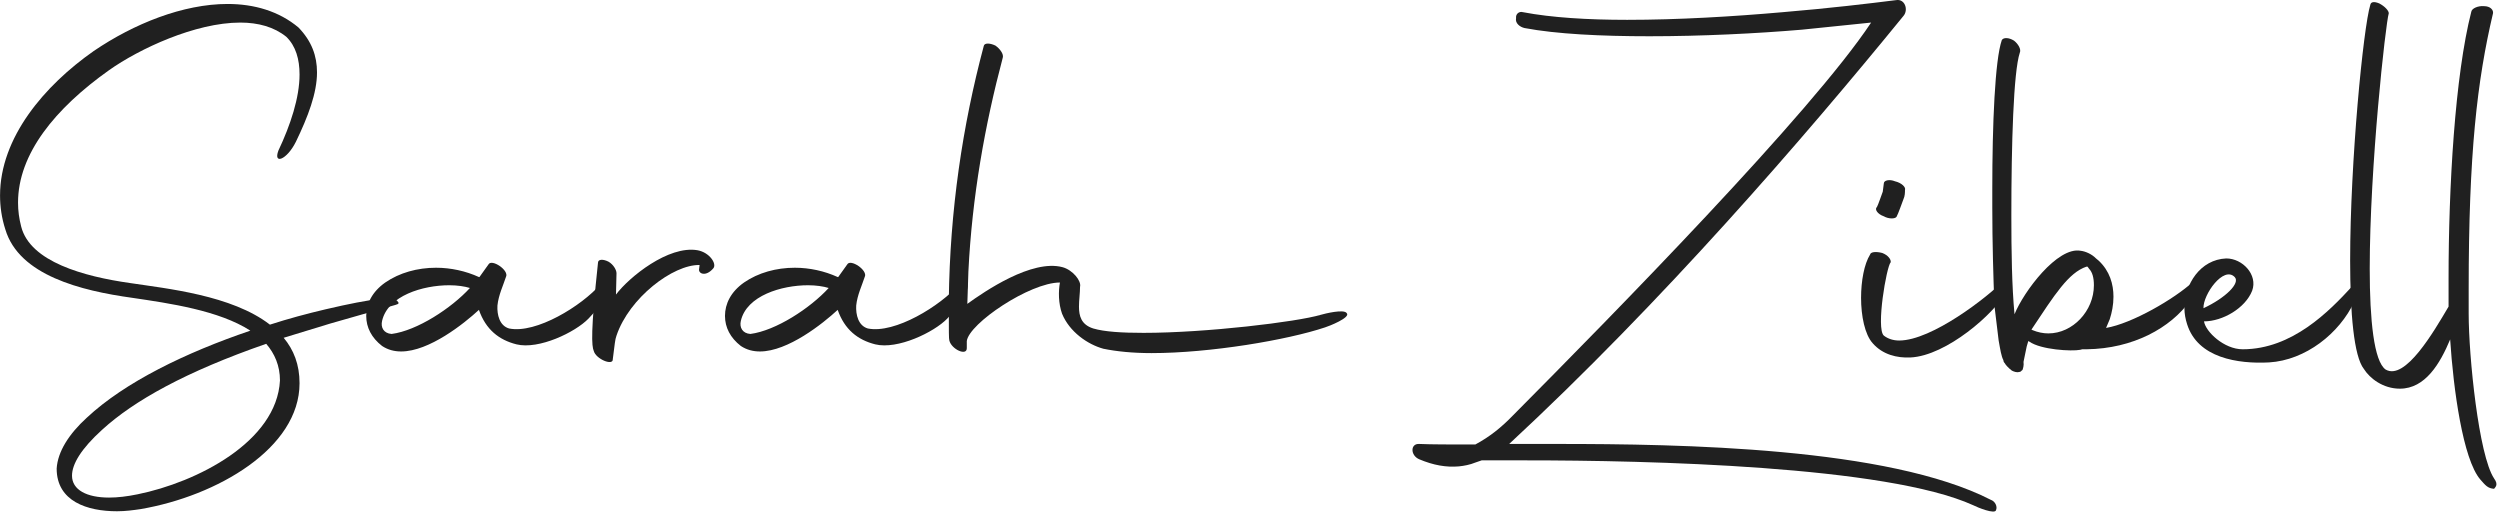<?xml version="1.0" encoding="UTF-8" standalone="no"?>
<!DOCTYPE svg PUBLIC "-//W3C//DTD SVG 1.1//EN" "http://www.w3.org/Graphics/SVG/1.1/DTD/svg11.dtd">
<svg width="100%" height="100%" viewBox="0 0 151 31" version="1.1" xmlns="http://www.w3.org/2000/svg" xmlns:xlink="http://www.w3.org/1999/xlink" xml:space="preserve" xmlns:serif="http://www.serif.com/" style="fill-rule:evenodd;clip-rule:evenodd;stroke-linejoin:round;stroke-miterlimit:2;">
    <g id="Fließtext-3" serif:id="Fließtext 3" transform="matrix(0.073,0,0,0.063,-0.988,1.033)">
        <path d="M121.275,254.982C82.747,248.686 38.528,234.52 31.085,200.942C29.334,193.072 28.458,185.727 28.458,177.858C28.458,131.163 59.105,87.617 103.763,50.891C128.718,30.43 175.127,5.247 212.341,5.247C227.227,5.247 240.362,9.444 250.431,18.888C258.312,27.807 261.377,40.398 261.377,55.089C261.377,77.124 253.934,103.357 243.864,128.015C239.486,141.656 250.869,136.935 258.312,119.621C268.382,95.487 275.825,72.927 275.825,52.99C275.825,37.25 271.447,23.085 260.501,9.968C244.302,-5.771 223.725,-12.592 201.834,-12.592C165.057,-12.592 124.34,6.296 91.066,32.529C50.349,65.582 13.572,115.424 13.572,171.037C13.572,181.53 14.886,192.548 17.951,203.566C29.334,247.636 80.558,262.327 123.027,269.147C153.674,274.394 194.829,281.214 220.66,300.626C167.246,321.613 116.897,349.944 85.374,384.046C70.489,399.786 61.294,416.575 60.419,432.839C60.419,464.318 85.812,473.762 110.33,473.762C117.335,473.762 123.902,472.713 130.032,471.663C193.077,459.072 261.377,413.427 261.377,350.993C261.377,333.155 256.561,318.989 248.242,307.447L286.77,293.806L340.622,275.968C343.686,274.918 344.124,274.394 341.935,271.77C337.995,268.098 323.547,269.147 282.83,280.165C267.506,284.362 252.183,289.084 236.859,294.855C205.336,266.524 151.047,260.228 121.275,254.982ZM245.178,348.37C242.551,407.131 176.44,445.955 127.405,457.498C118.648,459.596 110.768,460.646 103.763,460.646C85.374,460.646 73.115,453.301 73.115,439.66C73.115,428.642 80.558,413.952 98.071,395.589C124.34,367.782 167.246,339.975 233.794,313.218C240.799,322.662 245.178,334.204 245.178,348.37Z" style="fill:rgb(32,32,32);fill-rule:nonzero;"/>
        <path d="M329.676,315.317C334.492,318.989 339.746,320.563 345.438,320.563C368.642,320.563 397.538,293.806 409.797,280.69C415.488,299.577 426.434,309.546 440.882,313.743C459.27,318.989 489.48,302.2 500.425,289.084C524.505,260.228 517.938,247.112 510.495,256.031C494.733,277.017 457.081,303.774 434.752,298.528C426.872,295.905 424.683,285.411 425.12,276.492C425.996,266.524 429.936,257.08 432.125,249.21C435.19,242.915 420.304,231.372 417.678,237.143L410.235,249.21L409.797,249.21C398.851,243.439 386.592,240.291 374.334,240.291C359.01,240.291 344.124,245.013 332.303,254.457C321.358,263.376 316.542,274.918 316.542,286.461C316.542,297.478 320.92,307.447 329.676,315.317ZM337.557,303.774C330.99,303.25 328.363,297.478 329.676,291.183C334.492,267.049 363.388,257.08 385.279,257.08C391.846,257.08 397.976,258.129 402.354,259.703C387.03,279.116 358.572,300.626 337.557,303.774Z" style="fill:rgb(32,32,32);fill-rule:nonzero;"/>
        <path d="M504.803,320.039C506.554,327.908 521.002,334.729 520.565,327.908C522.316,312.693 522.316,309.546 523.629,305.348C534.137,269.147 570.476,237.143 592.367,237.668L591.929,241.865C591.491,246.062 597.62,249.21 603.75,240.816C606.814,236.619 600.685,225.601 590.615,223.502C566.535,218.78 534.137,249.21 523.191,265.999L523.629,245.538C523.629,242.39 521.002,237.143 517.062,234.52C512.684,231.897 508.306,231.897 508.306,235.569C502.176,301.676 503.052,315.317 504.803,320.039Z" style="fill:rgb(32,32,32);fill-rule:nonzero;"/>
        <path d="M626.516,315.317C631.332,318.989 636.586,320.563 642.278,320.563C665.482,320.563 694.378,293.806 706.637,280.69C712.328,299.577 723.274,309.546 737.722,313.743C756.11,318.989 786.319,302.2 797.265,289.084C821.345,260.228 814.778,247.112 807.335,256.031C791.573,277.017 753.921,303.774 731.592,298.528C723.712,295.905 721.523,285.411 721.96,276.492C722.836,266.524 726.776,257.08 728.965,249.21C732.03,242.915 717.144,231.372 714.517,237.143L707.075,249.21L706.637,249.21C695.691,243.439 683.432,240.291 671.174,240.291C655.85,240.291 640.964,245.013 629.143,254.457C618.198,263.376 613.382,274.918 613.382,286.461C613.382,297.478 617.76,307.447 626.516,315.317ZM634.397,303.774C627.83,303.25 625.203,297.478 626.516,291.183C631.332,267.049 660.228,257.08 682.119,257.08C688.686,257.08 694.816,258.129 699.194,259.703C683.87,279.116 655.412,300.626 634.397,303.774Z" style="fill:rgb(32,32,32);fill-rule:nonzero;"/>
        <path d="M892.271,284.362C898.401,301.676 913.286,313.743 926.421,317.94C937.366,320.563 950.939,322.137 966.262,322.137C1014.86,322.137 1078.78,309.546 1109.87,297.478C1112.93,296.429 1131.32,288.035 1127.82,283.838C1125.63,279.64 1109.43,284.362 1106.36,285.411C1086.66,292.232 1011.36,302.725 959.695,302.725C941.745,302.725 927.297,301.676 918.102,298.528C908.033,294.855 906.281,286.461 906.281,277.542C906.281,271.246 907.157,264.425 907.157,258.654C908.47,252.883 901.028,242.39 892.709,239.767C867.316,231.897 828.35,262.851 813.902,274.918L814.778,243.964C817.842,172.086 828.35,103.881 843.236,38.824C844.111,35.676 841.047,30.43 837.106,27.282C832.29,24.659 827.912,24.659 827.474,27.807C809.962,103.881 799.454,185.203 798.578,271.246C798.578,305.348 798.578,307.447 799.016,310.07C800.767,318.465 813.464,325.285 813.464,317.415L813.464,310.595C815.215,293.806 865.564,254.457 890.52,254.457C889.207,262.851 889.207,274.394 892.271,284.362Z" style="fill:rgb(32,32,32);fill-rule:nonzero;"/>
        <path d="M1646.19,467.991C1649.69,470.089 1664.14,476.91 1665.02,472.713C1666.33,469.565 1664.58,464.318 1660.64,462.744C1575.7,412.378 1404.52,409.23 1302.07,409.23L1262.23,409.23C1388.76,273.344 1506.09,115.948 1588.4,-1.049C1592.78,-6.82 1589.71,-17.838 1582.27,-16.264C1560.82,-13.116 1526.67,-8.394 1488.58,-4.722C1447.42,-0.525 1401.89,2.623 1359.86,2.623C1327.46,2.623 1297.25,0.525 1273.61,-4.722C1270.55,-5.771 1267.48,-3.148 1267.92,1.049C1267.04,5.771 1270.98,9.444 1274.92,10.493C1301.19,16.264 1338.41,18.363 1378.25,18.363C1421.15,18.363 1467.12,15.74 1504.34,12.067L1561.69,5.247C1512.22,91.814 1348.04,285.411 1265.29,381.948C1255.66,393.49 1246.03,402.409 1234.21,409.754C1213.63,409.754 1197.87,409.754 1187.8,409.23C1180.36,408.705 1180.36,420.247 1187.8,423.92C1199.62,429.691 1210.13,431.79 1220.63,430.74C1225.01,430.216 1229.83,429.167 1234.21,427.068L1239.46,424.969L1276.24,424.969C1376.93,424.969 1574.39,430.216 1646.19,467.991Z" style="fill:rgb(32,32,32);fill-rule:nonzero;"/>
        <path d="M1563.01,312.693C1571.33,323.711 1583.15,326.859 1594.09,326.334C1624.3,324.76 1664.14,283.313 1672.46,264.95C1677.72,253.408 1673.34,250.26 1671.59,252.358C1658.45,268.098 1612.04,310.07 1584.9,310.07C1580.08,310.07 1575.7,308.496 1572.2,305.348C1565.63,298.528 1574.39,239.242 1577.89,235.045C1578.33,232.421 1575.7,228.224 1570.89,226.126C1565.63,224.552 1561.26,225.076 1560.82,227.7C1556,236.619 1553.38,252.883 1553.38,269.147C1553.38,286.461 1556.44,304.299 1563.01,312.693ZM1572.2,190.974C1576.14,193.597 1581.39,193.597 1582.71,191.499C1584.02,188.875 1587.53,177.333 1588.4,174.71C1589.71,171.562 1589.71,167.889 1589.71,165.79C1590.59,163.167 1587.09,158.97 1581.39,157.396C1577.02,155.297 1572.2,156.347 1572.2,159.495L1571.33,167.364C1570.45,169.988 1567.38,180.481 1566.51,182.055C1564.32,184.153 1566.95,188.875 1572.2,190.974Z" style="fill:rgb(32,32,32);fill-rule:nonzero;"/>
        <path d="M1678.15,338.926C1682.53,341.549 1684.72,339.975 1685.16,339.975C1686.03,339.451 1686.47,338.401 1686.91,338.401C1687.35,336.828 1688.22,334.204 1687.79,330.532L1690.41,315.841L1691.73,310.595L1692.6,311.119C1702.23,318.989 1727.63,320.563 1734.63,318.989L1736.38,318.465L1739.88,318.465C1778.41,317.94 1809.5,298.003 1825.7,271.77C1829.64,264.95 1832.27,248.686 1827.89,253.932C1812.56,270.197 1777.54,293.806 1756.08,298.003L1759.15,289.609C1760.9,283.313 1762.21,275.968 1762.21,268.098C1762.21,256.031 1759.15,243.439 1749.95,233.471L1747.77,231.372C1744.26,227.175 1739.01,224.552 1735.07,224.027C1715.81,219.83 1687.79,263.376 1680.34,284.887C1678.15,258.129 1677.72,224.552 1677.72,190.449C1677.72,121.72 1679.47,52.465 1684.72,34.102C1686.03,30.955 1683.41,25.708 1679.9,22.56C1675.53,19.412 1671.15,19.412 1669.83,22.035C1664.14,40.923 1661.95,102.832 1661.95,165.266L1661.95,182.055C1661.95,216.157 1662.83,249.735 1663.7,276.492L1667.21,310.07C1668.52,318.465 1669.4,325.285 1671.15,328.958C1671.15,329.482 1671.15,330.532 1672.46,332.106C1672.46,332.63 1675.09,336.303 1678.15,338.926ZM1695.23,300.102L1694.35,299.577C1713.62,265.999 1725,245.013 1739.88,239.242L1740.76,239.242L1742.07,241.341C1744.7,244.489 1746.02,249.735 1746.02,257.08C1746.02,281.739 1728.5,303.25 1708.36,303.25C1703.98,303.25 1699.61,302.2 1695.23,300.102Z" style="fill:rgb(32,32,32);fill-rule:nonzero;"/>
        <path d="M1890.97,331.056C1921.18,328.958 1949.2,303.25 1961.46,272.82C1967.59,258.129 1969.34,246.062 1959.27,258.654C1940.88,281.739 1910.24,318.465 1869.08,318.465C1853.76,318.465 1838.43,301.676 1837.12,291.707C1852.44,291.707 1871.27,279.116 1876.96,262.327C1881.78,247.112 1869.08,231.372 1855.51,231.372C1834.06,232.421 1820.92,256.031 1820.92,279.116C1820.92,284.362 1821.8,289.609 1823.11,294.331C1831.87,326.859 1865.14,332.63 1890.97,331.056ZM1862.51,249.21C1867.33,254.982 1855.07,269.147 1836.68,279.116C1836.25,265.999 1853.32,238.193 1862.51,249.21Z" style="fill:rgb(32,32,32);fill-rule:nonzero;"/>
        <path d="M1999.19,356.24C2020.21,356.24 2032.47,332.106 2040.79,309.021C2043.41,356.24 2051.29,423.92 2065.74,443.332C2070.12,449.103 2071.87,451.727 2077.12,452.251C2078,450.677 2081.06,448.579 2077.12,442.283C2064.43,420.247 2056.11,325.285 2056.11,284.362L2056.11,260.753C2056.11,130.639 2063.11,60.86 2076.25,-3.673C2076.69,-6.82 2074.06,-10.493 2068.8,-10.493C2063.99,-11.018 2058.74,-8.394 2058.3,-5.247C2044.73,56.138 2039.47,163.167 2039.47,250.26L2039.47,277.542C2027.21,301.676 2003.57,348.895 1987.37,337.877C1977.74,330.007 1974.24,290.658 1974.24,241.341C1974.24,143.23 1987.37,6.296 1990,-3.673C1990,-6.296 1986.5,-10.493 1982.12,-13.116C1977.74,-15.215 1975.11,-14.69 1974.67,-11.542C1968.98,9.968 1958.04,137.984 1958.04,233.471C1958.04,283.838 1961.1,325.285 1969.42,337.352C1974.24,346.271 1985.18,356.24 1999.19,356.24Z" style="fill:rgb(32,32,32);fill-rule:nonzero;"/>
    </g>
</svg>
